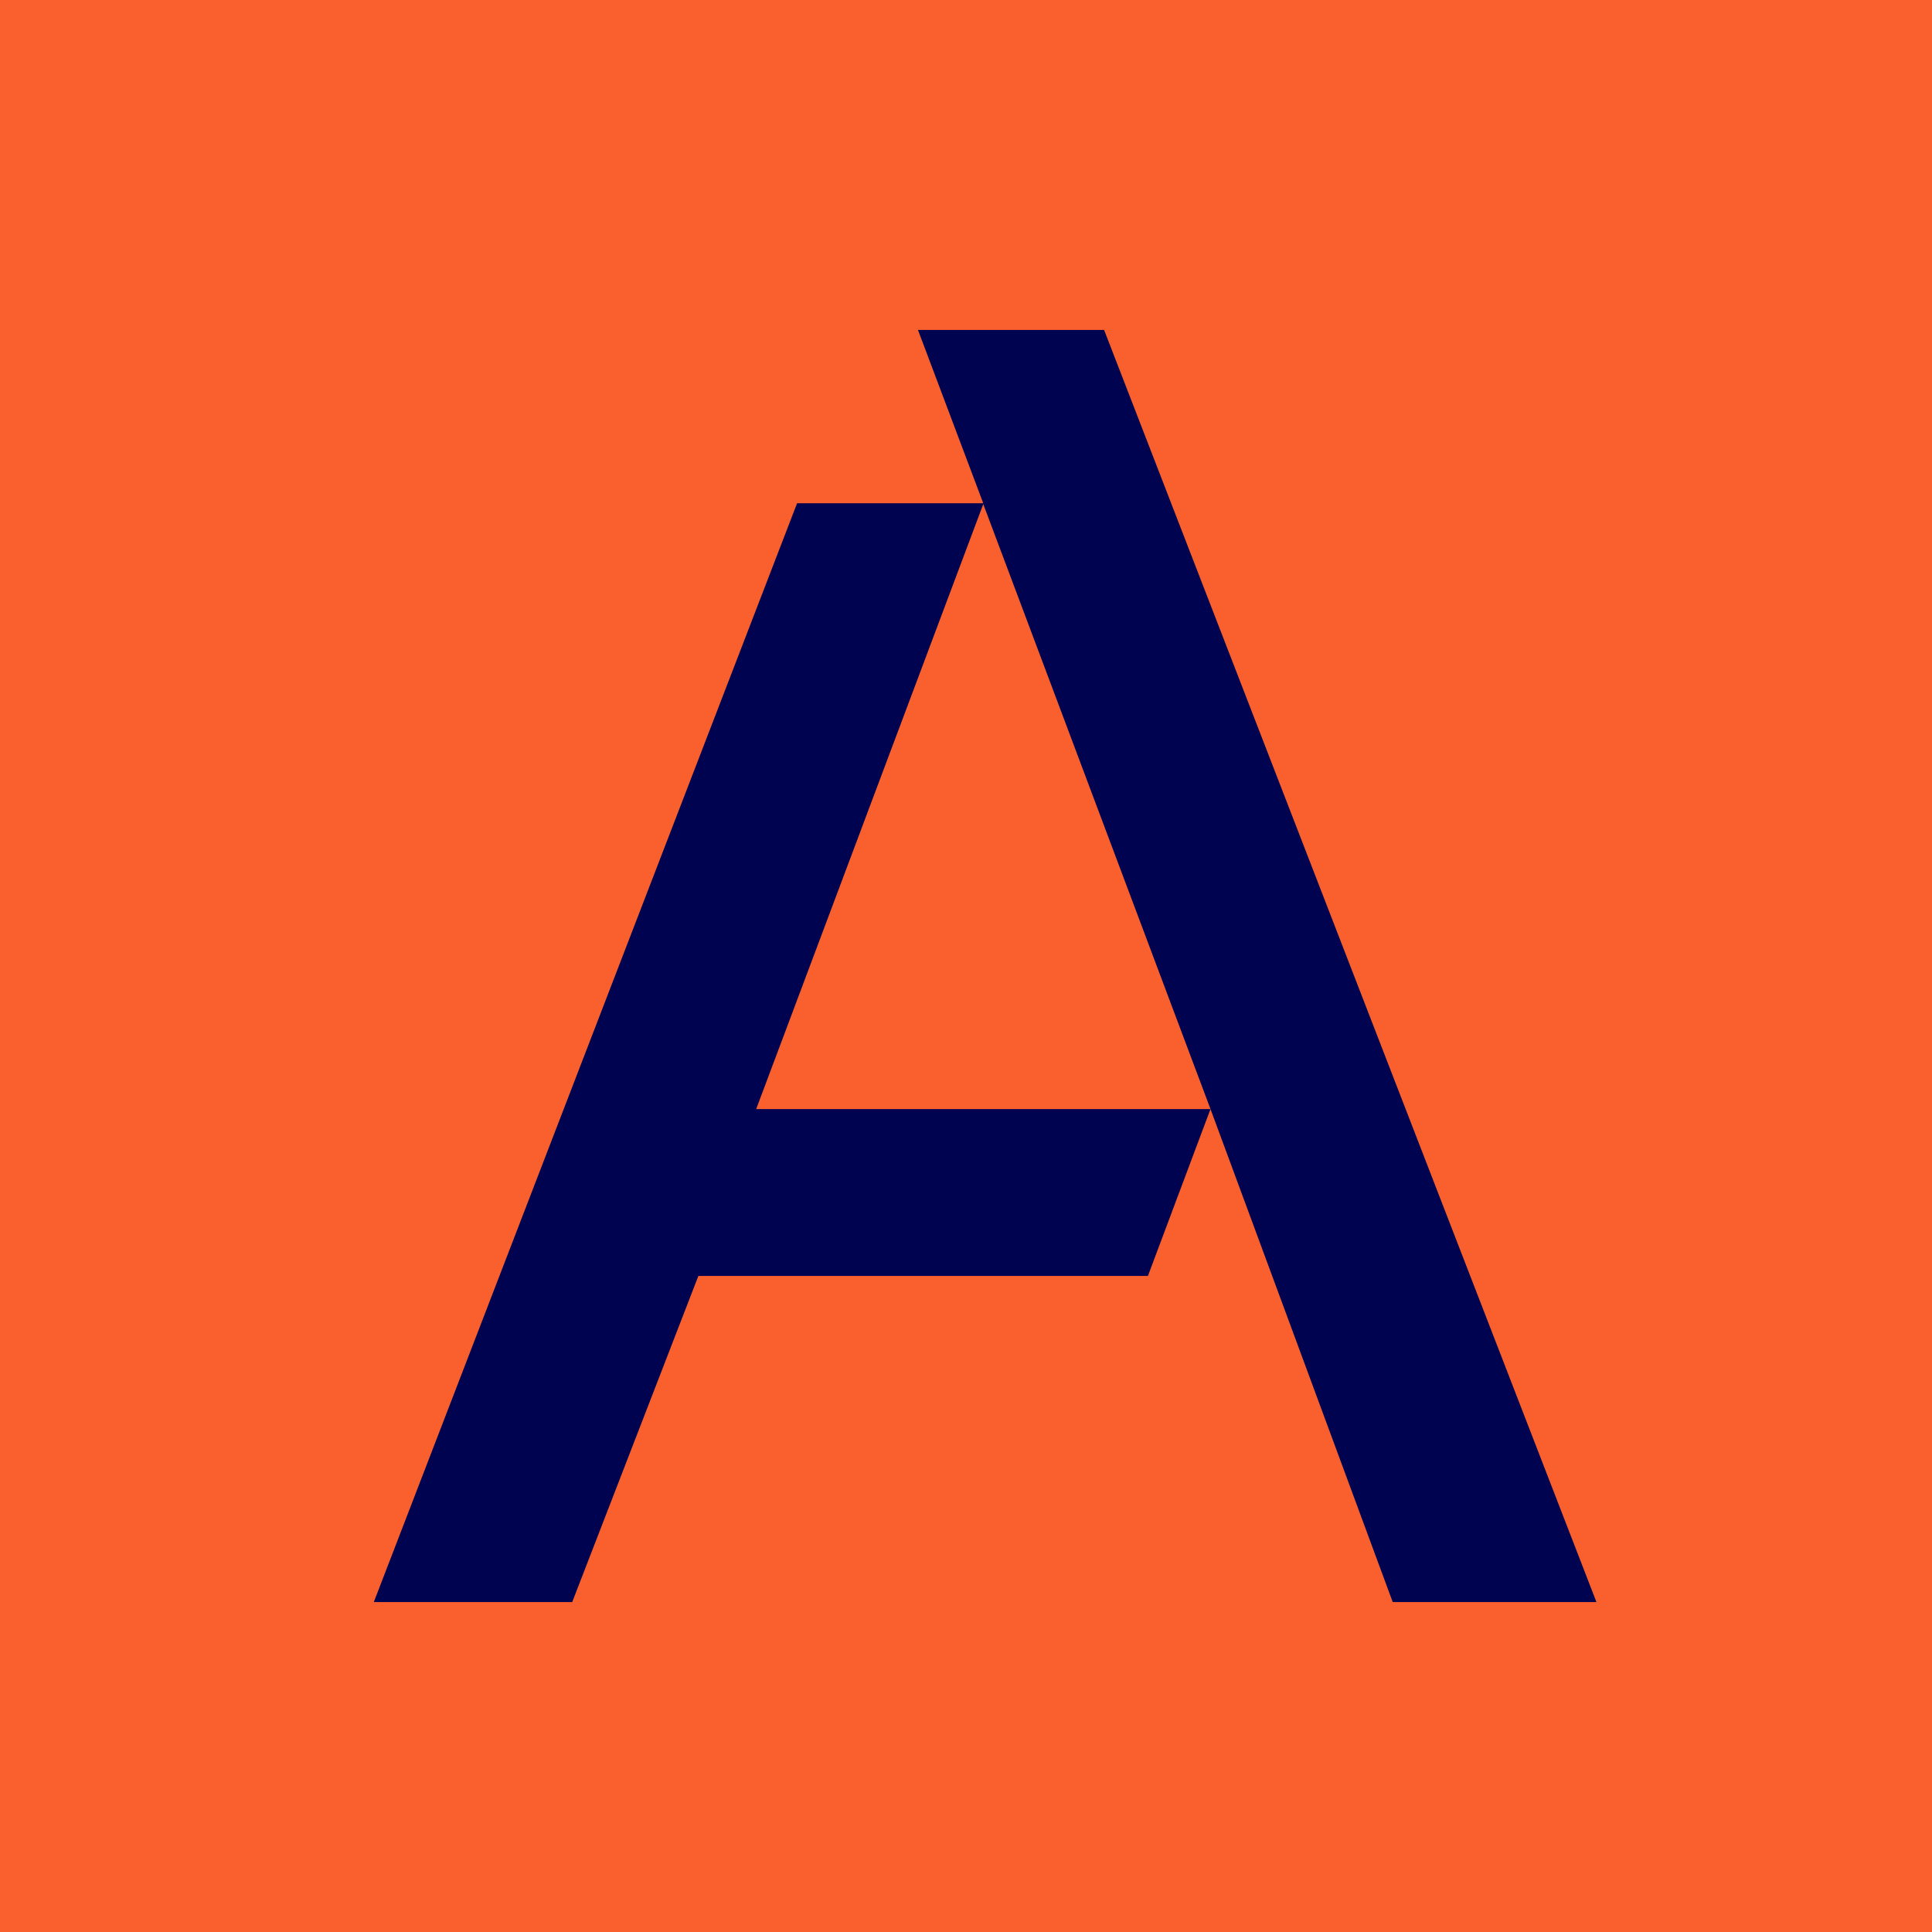<svg width="60" height="60" viewBox="0 0 60 60" fill="none" xmlns="http://www.w3.org/2000/svg">
<rect width="60" height="60" fill="#FA602E"/>
<g clip-path="url(#clip0_1403_8899)">
<path d="M37.593 34.443L43.252 49.753H49.579L34.289 10.247H28.508L30.536 15.629H24.754L11.609 49.753H17.771L21.689 39.625H35.65L37.593 34.443ZM30.536 15.656L37.593 34.443H23.484L30.536 15.656Z" fill="#000450"/>
</g>
<defs>
<clipPath id="clip0_1403_8899">
<rect width="39" height="40" fill="white" transform="translate(11 10)"/>
</clipPath>
</defs>
</svg>
